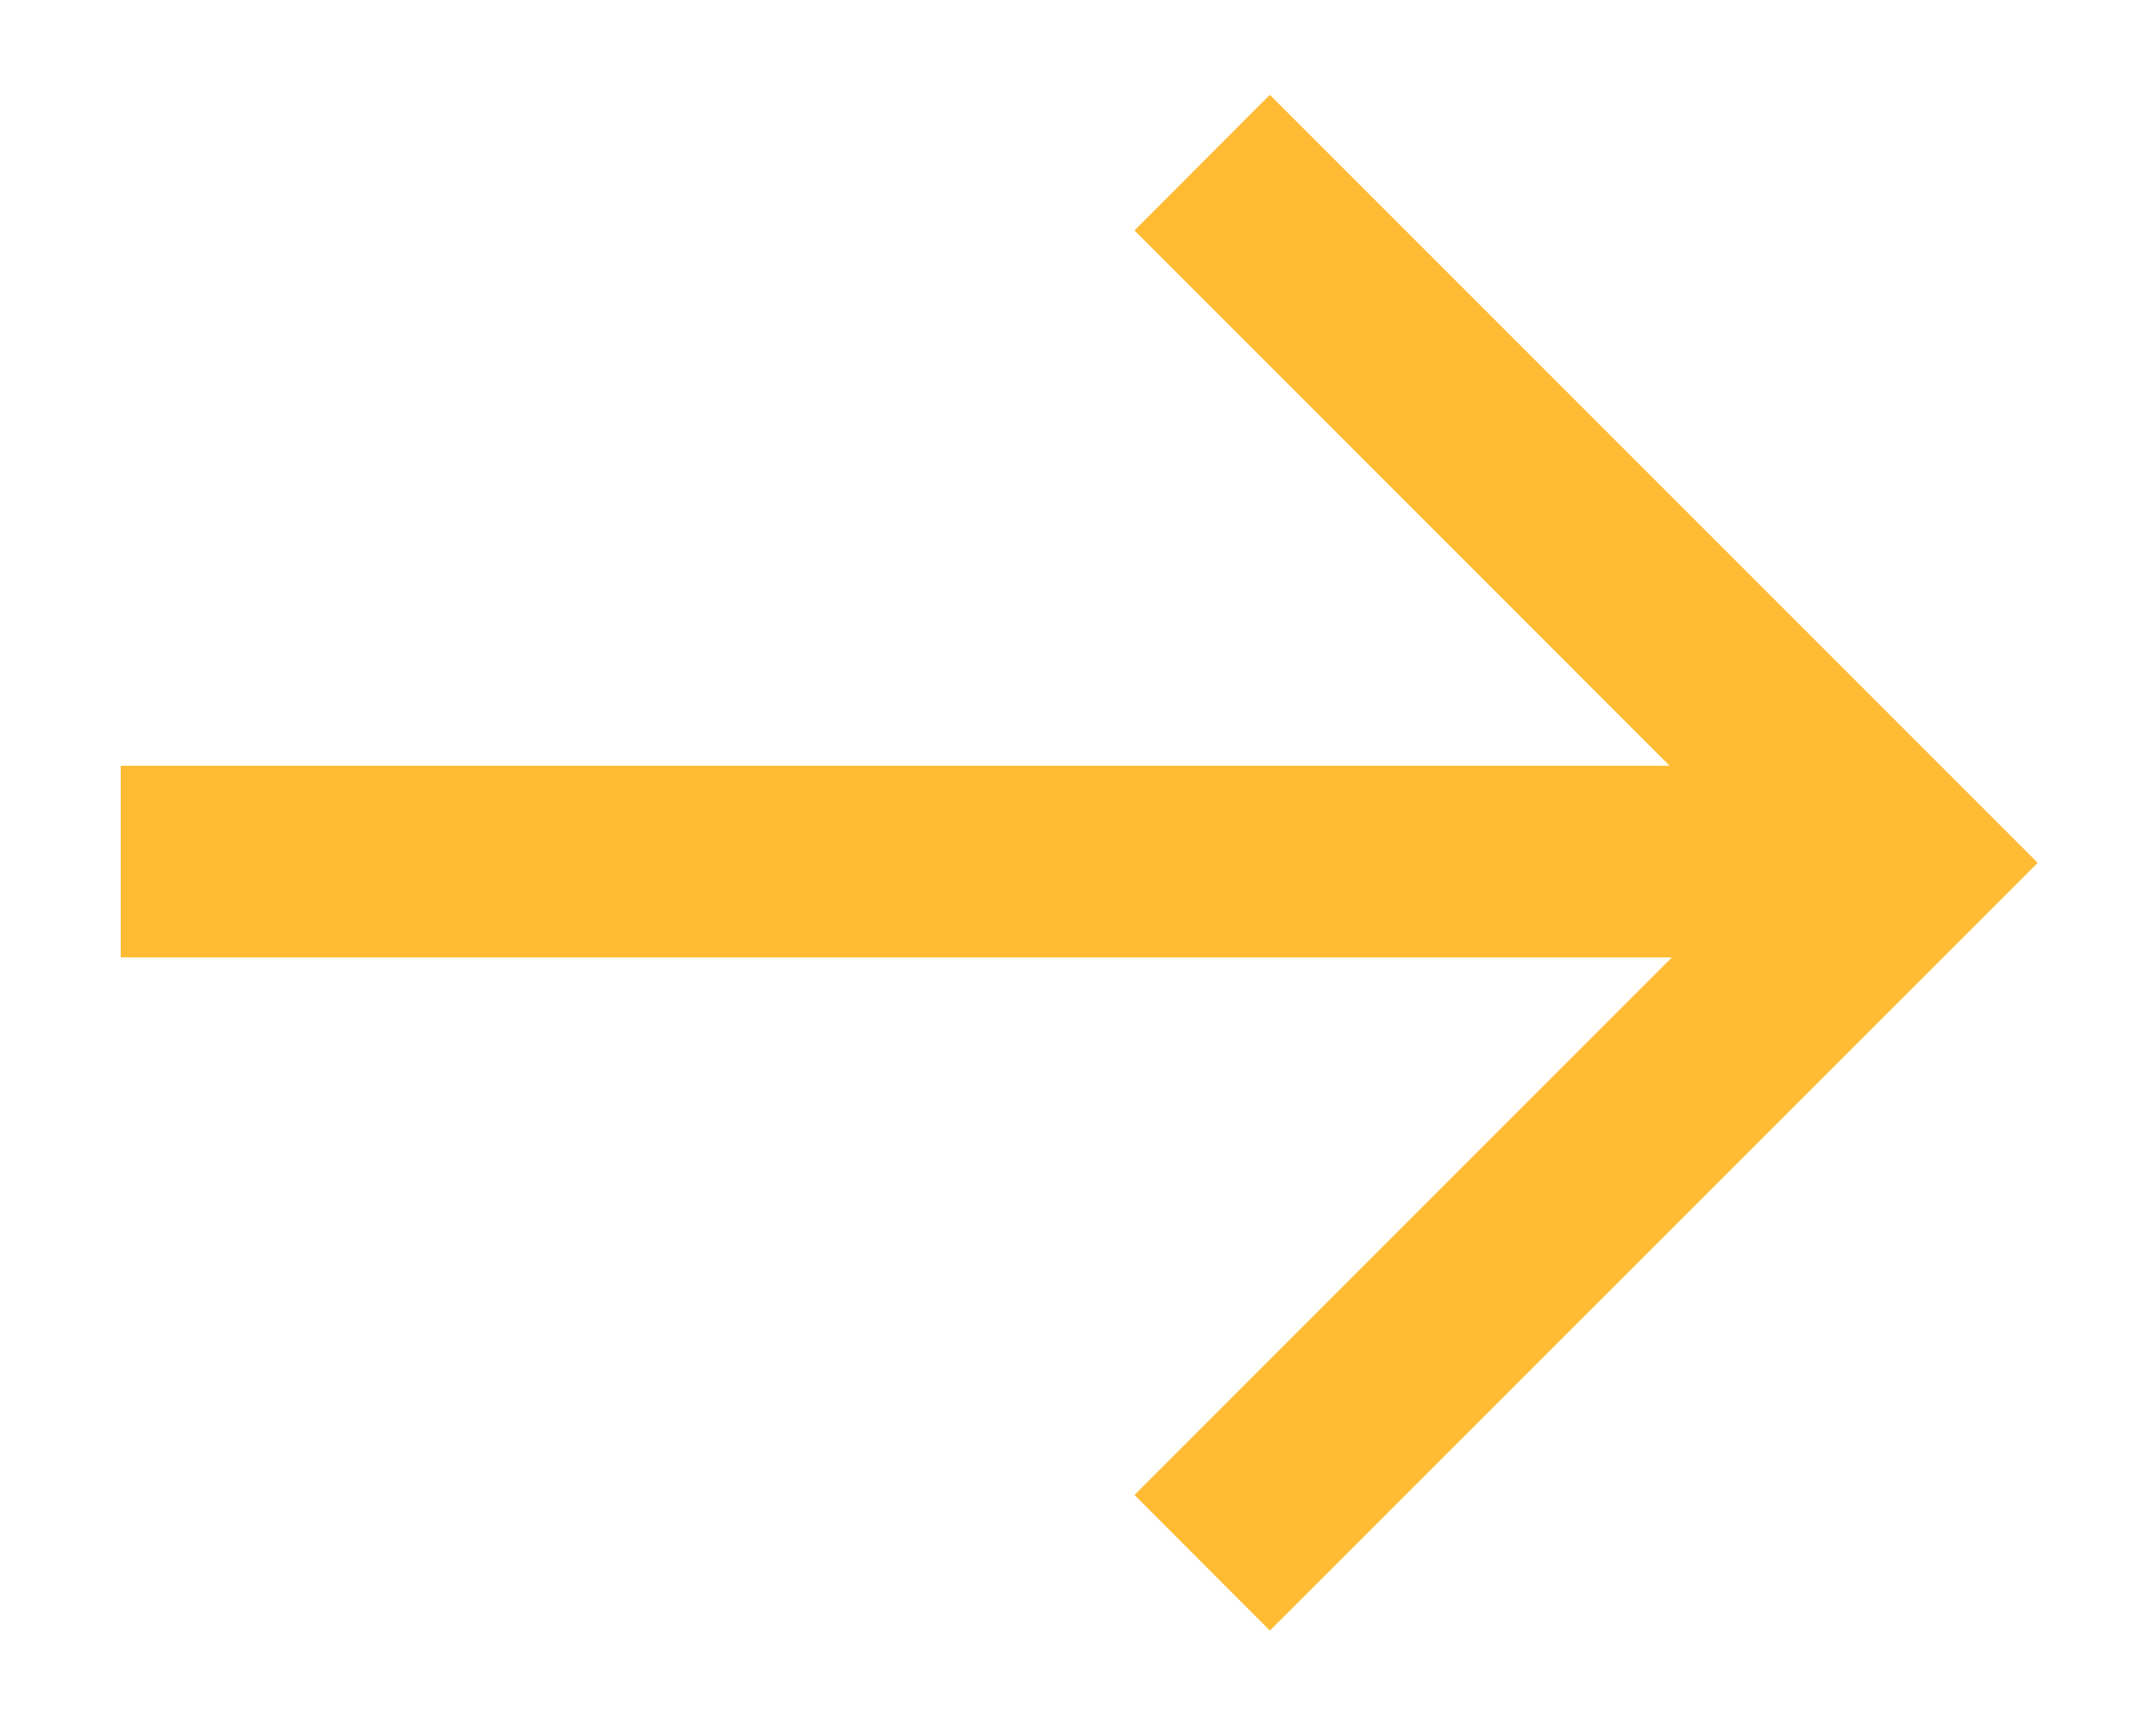 <svg xmlns="http://www.w3.org/2000/svg" width="15" height="12" viewBox="0 0 15 12" fill="none"><path fill-rule="evenodd" clip-rule="evenodd" d="M11.616 5.327L7.893 1.603L8.835 0.66L14.177 6.002L8.835 11.343L7.893 10.4L11.632 6.66H0.84V5.327H11.616Z" fill="#FFBB33"></path></svg>
